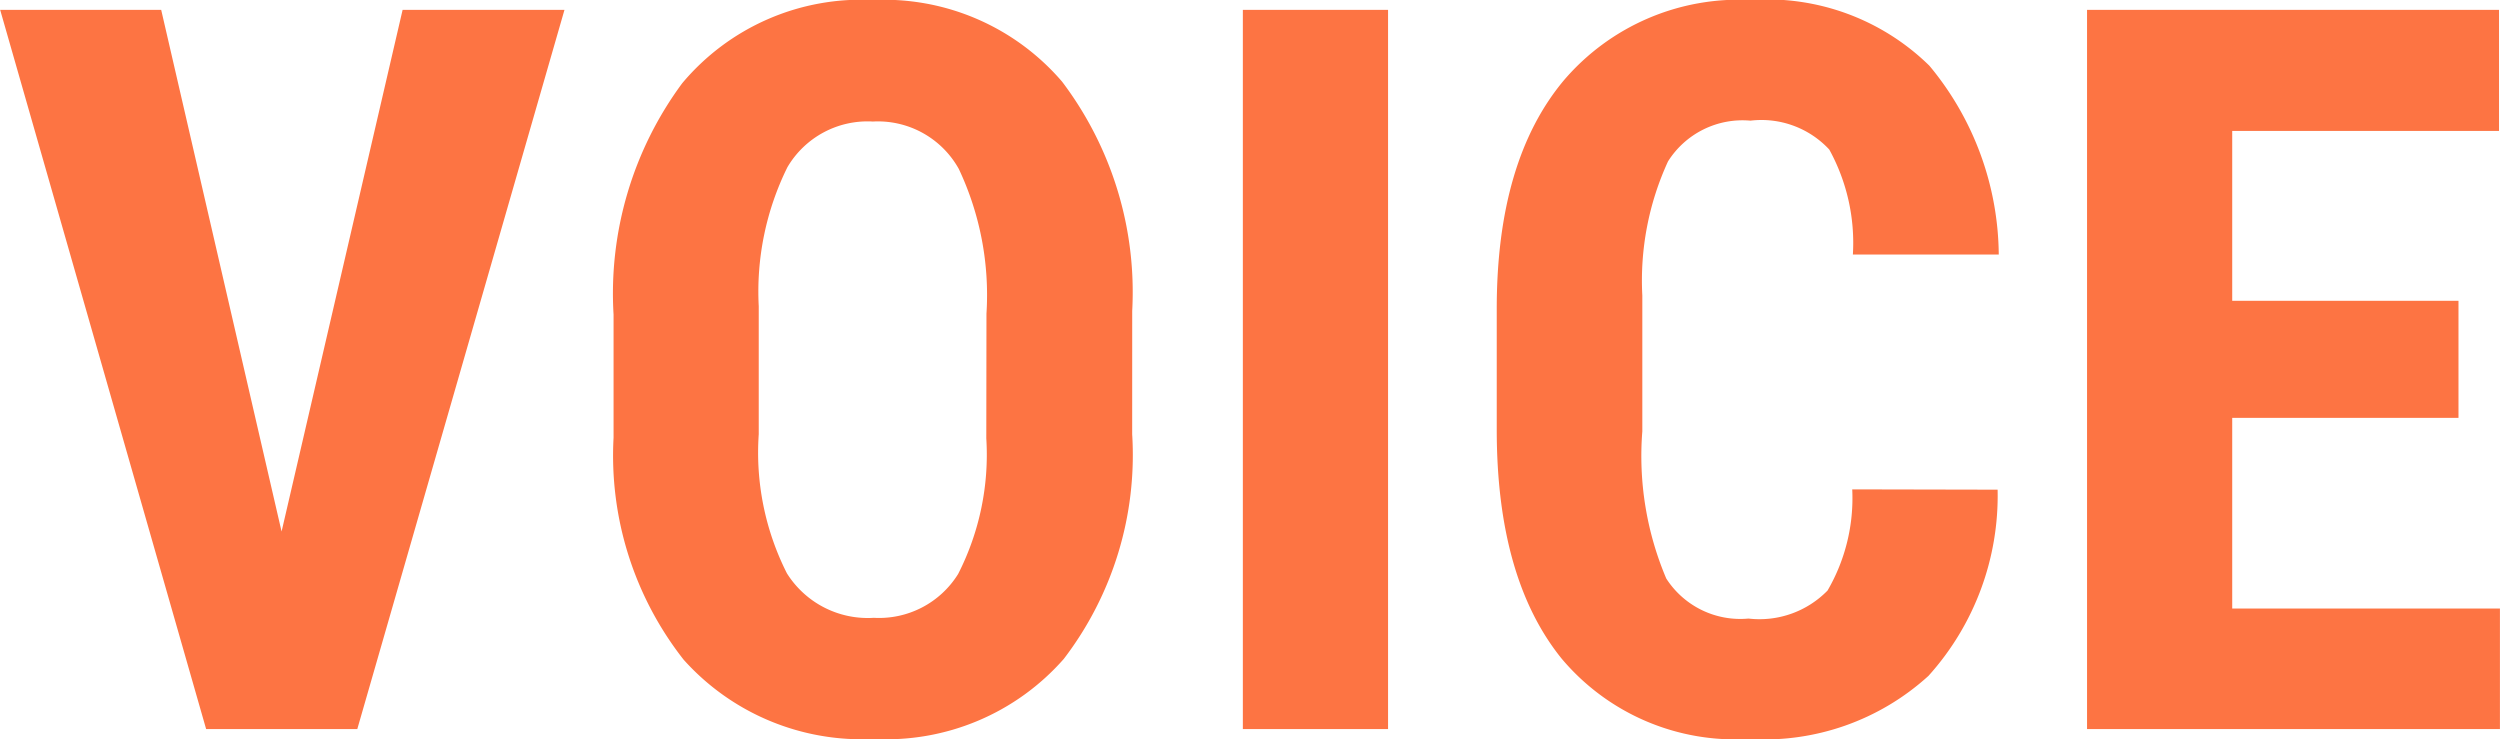 <svg xmlns="http://www.w3.org/2000/svg" width="74.136" height="21.914" viewBox="0 0 74.136 21.914">
  <path id="パス_119898" data-name="パス 119898" d="M-28.945-5.859l3.589-15.469h4.8L-26.7,0h-4.482l-6.108-21.328h4.775ZM-3.721-8.745A9.949,9.949,0,0,1-5.75-2.08,7.013,7.013,0,0,1-11.382.293a7.093,7.093,0,0,1-5.64-2.351A9.8,9.8,0,0,1-19.1-8.643V-12.29a10.486,10.486,0,0,1,2.036-6.863,6.927,6.927,0,0,1,5.654-2.468A6.96,6.96,0,0,1-5.8-19.2a10.341,10.341,0,0,1,2.08,6.8Zm-4.321-3.574a8.758,8.758,0,0,0-.82-4.292,2.745,2.745,0,0,0-2.549-1.406,2.755,2.755,0,0,0-2.534,1.355,8.322,8.322,0,0,0-.85,4.124v3.794a7.931,7.931,0,0,0,.835,4.124A2.832,2.832,0,0,0-11.382-3.3a2.76,2.76,0,0,0,2.5-1.3,7.778,7.778,0,0,0,.835-4.021ZM3.867,0H-.439V-21.328H3.867ZM21.943-7.1a7.976,7.976,0,0,1-2.051,5.522A7.243,7.243,0,0,1,14.561.293a6.719,6.719,0,0,1-5.544-2.38Q7.09-4.468,7.09-8.877v-3.589q0-4.395,1.992-6.775a6.827,6.827,0,0,1,5.537-2.38,6.874,6.874,0,0,1,5.3,1.948,8.859,8.859,0,0,1,2.058,5.6H17.651a5.744,5.744,0,0,0-.7-3.113,2.745,2.745,0,0,0-2.336-.857,2.613,2.613,0,0,0-2.446,1.208,8.451,8.451,0,0,0-.762,3.977v4.028a9.3,9.3,0,0,0,.71,4.365,2.61,2.61,0,0,0,2.439,1.187A2.82,2.82,0,0,0,16.9-4.109a5.451,5.451,0,0,0,.732-3ZM35.61-9.229H28.9v5.654h7.939V0H24.595V-21.328H36.812v3.589H28.9V-12.7H35.61Z" transform="translate(37.295 21.621)" fill="#fd7443"/>
</svg>
